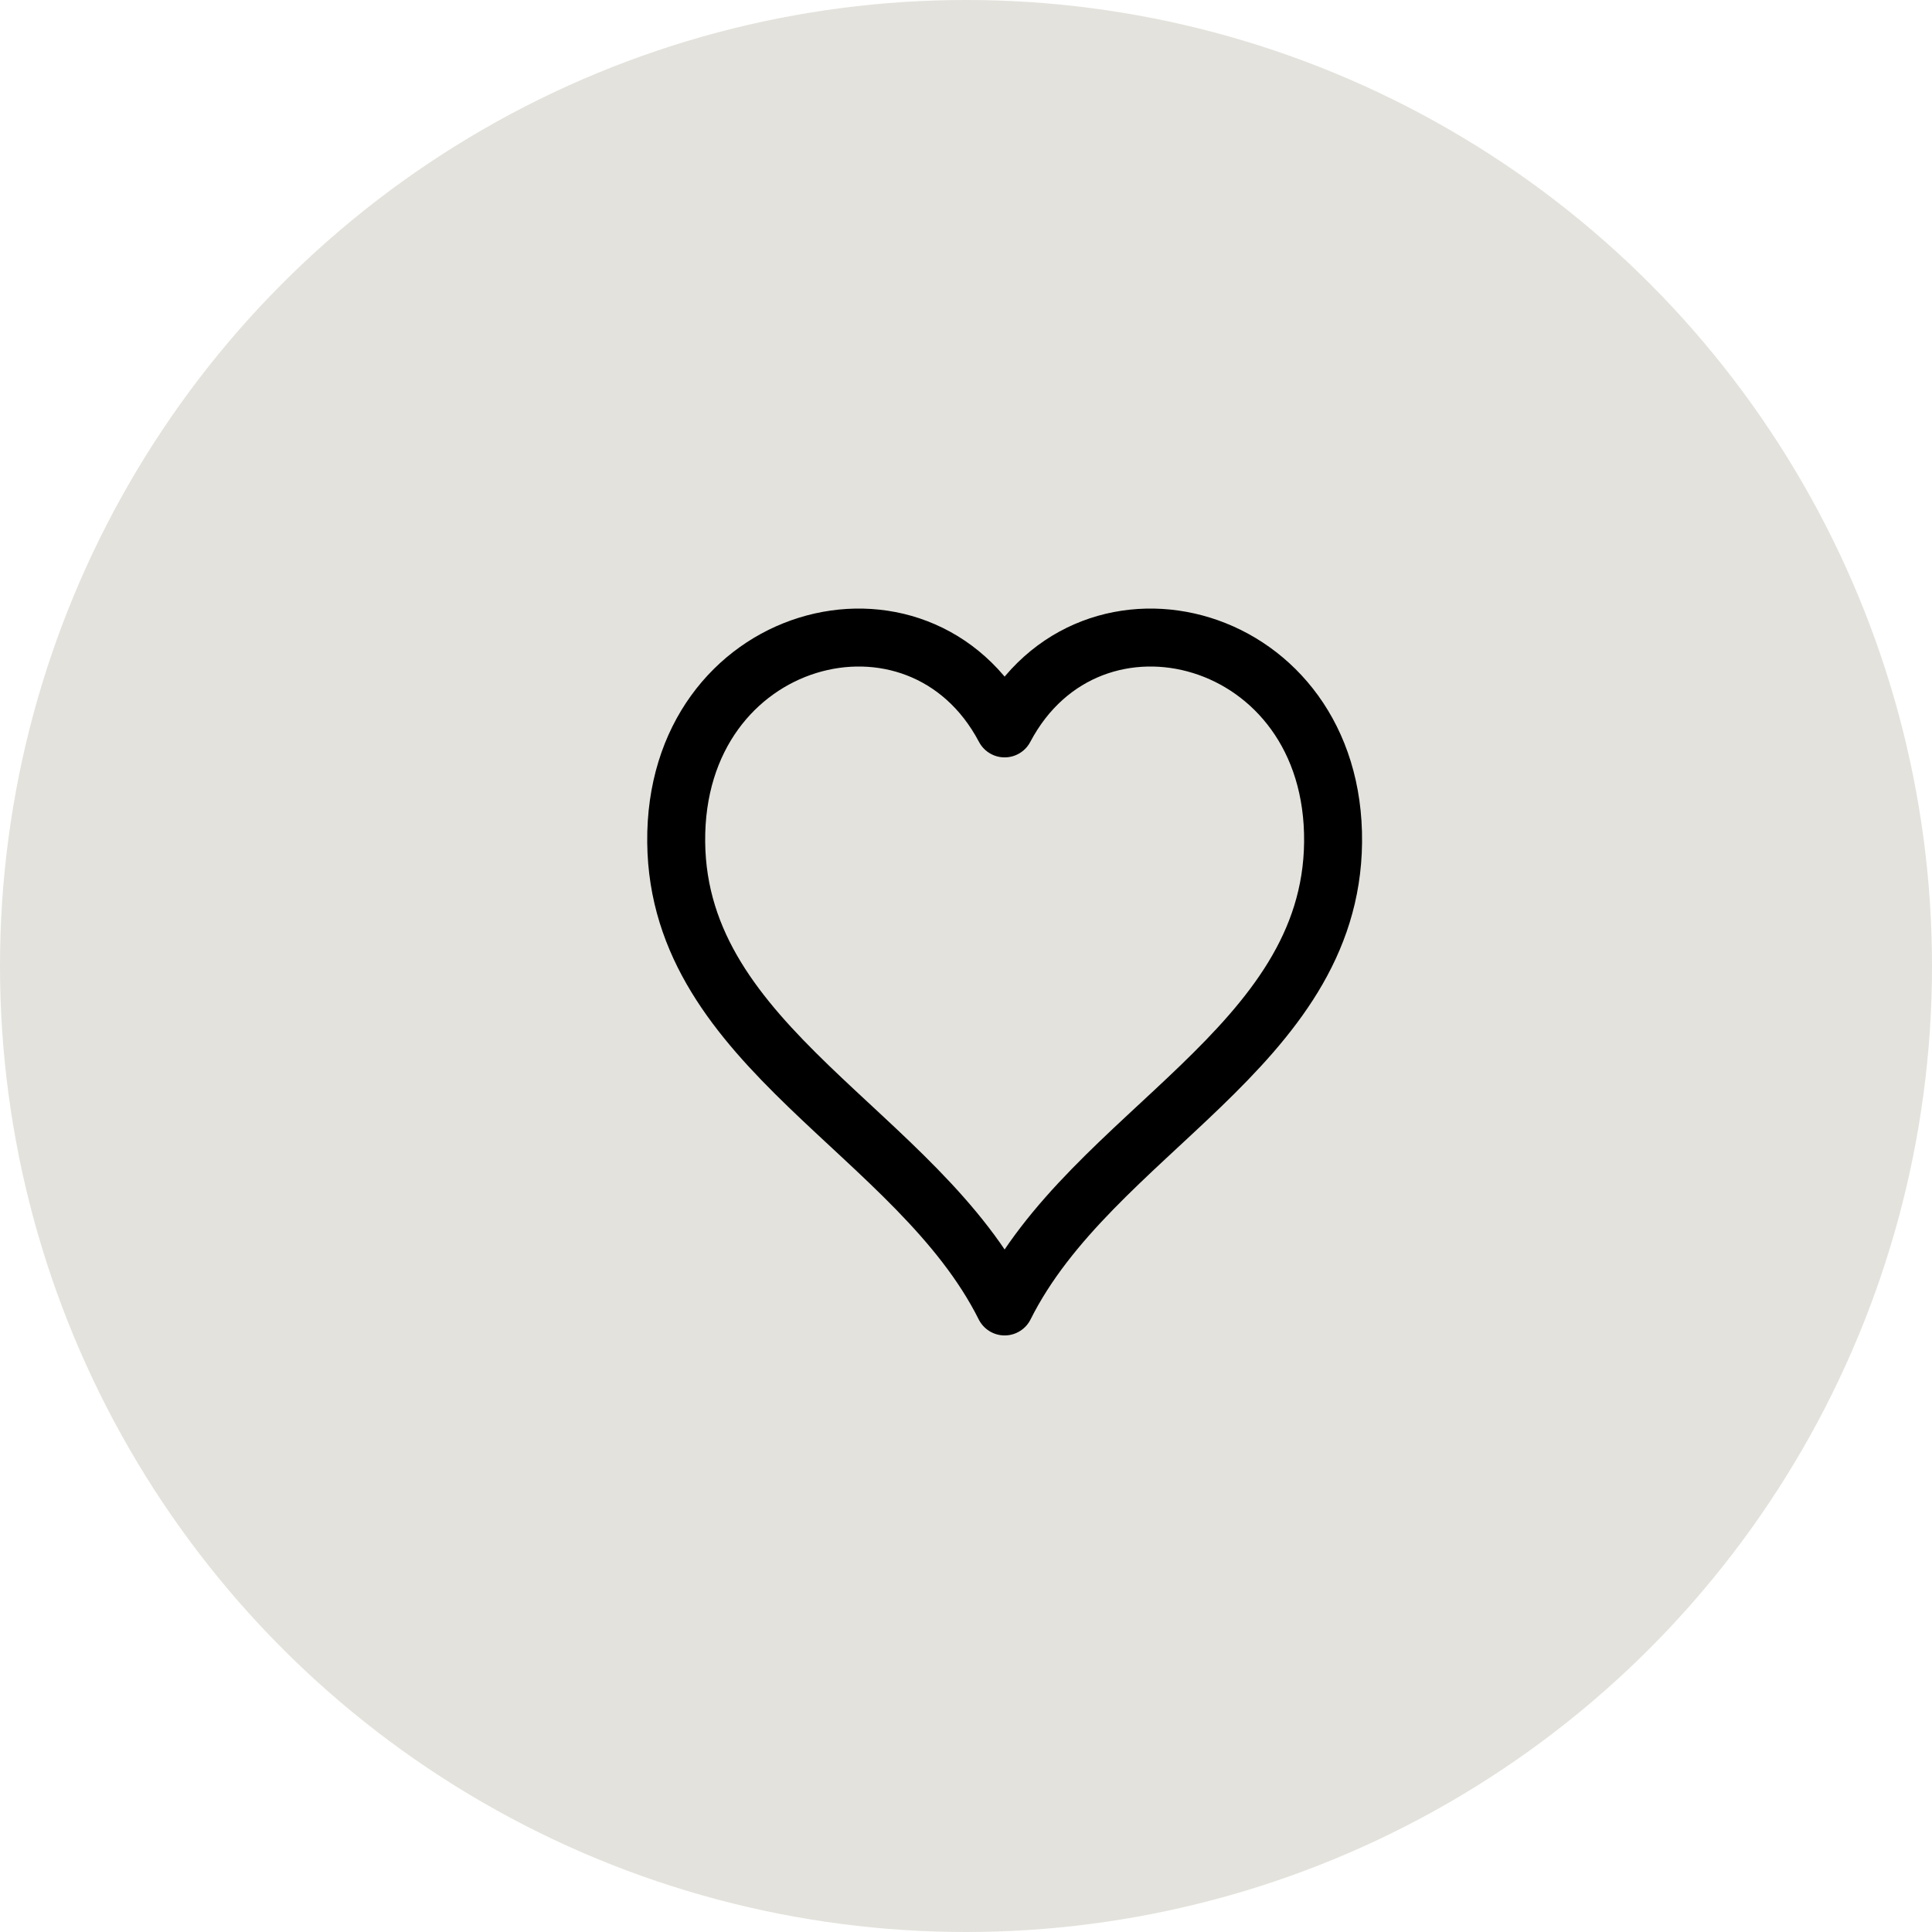 <svg height="50" viewBox="0 0 50 50" width="50" xmlns="http://www.w3.org/2000/svg"><circle cx="25" cy="25" fill="#e3e2dc" r="25"/><g fill="none"><path d="m13 13h25v25h-25z"/><path d="m9 2.852c-2.212-4.187-8.557-2.525-8.5 2.948.055 5.322 6.241 7.5 8.5 12.012 2.258-4.516 8.445-6.69 8.5-12.012.056-5.473-6.289-7.135-8.5-2.948z" stroke="#000" stroke-linecap="round" stroke-linejoin="round" stroke-width="1.5" transform="translate(17 15.999)"/></g></svg>